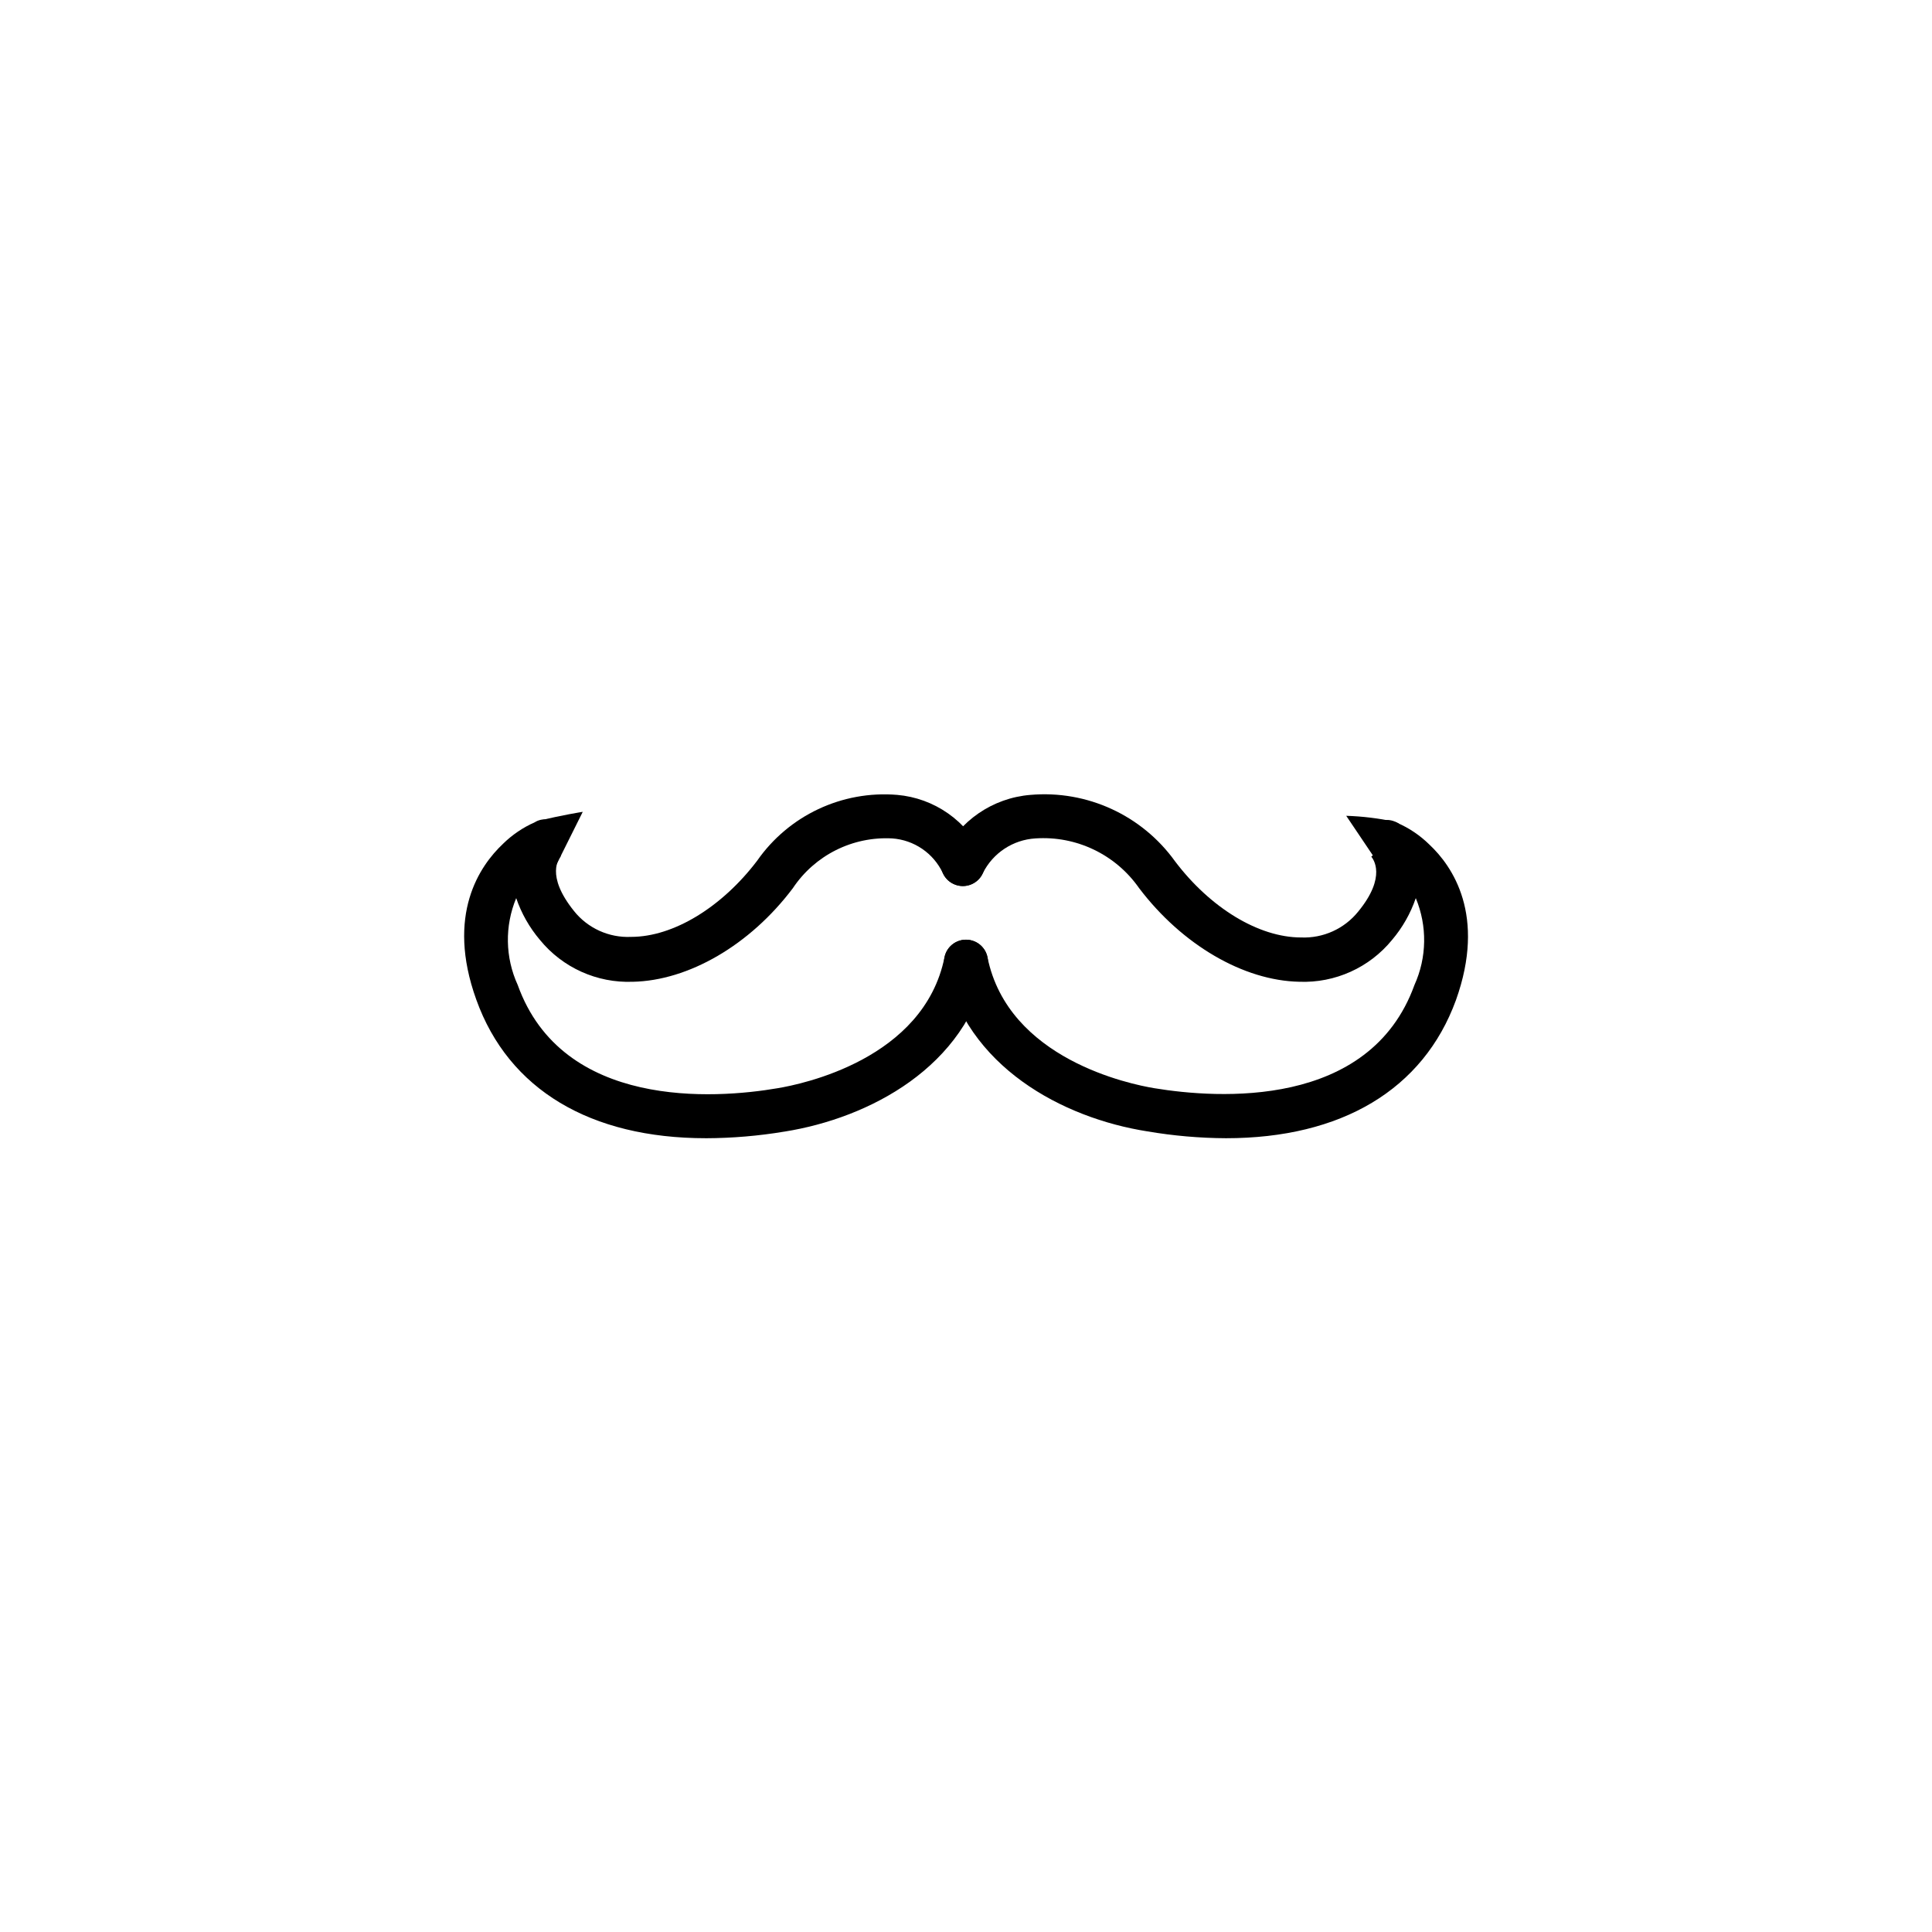<?xml version="1.0" encoding="UTF-8"?>
<!-- Uploaded to: SVG Repo, www.svgrepo.com, Generator: SVG Repo Mixer Tools -->
<svg fill="#000000" width="800px" height="800px" version="1.1" viewBox="144 144 512 512" xmlns="http://www.w3.org/2000/svg">
 <g>
  <path d="m291.33 373.4 7.106-14.258s-6.047 0.957-11.539 2.367c-5.492 1.41-0.656 10.832-0.656 10.832z"/>
  <path d="m331.08 445.64c-30.582 0-52.297-12.848-60.859-36.727-8.113-22.52 0.957-35.52 7.055-41.262l-0.004-0.004c2.453-2.41 5.32-4.356 8.465-5.742 1.328-0.832 2.965-1 4.434-0.453h0.656l-2.215 5.492 4.031 3.93c-0.453 0.555-4.18 5.039 3.477 14.559h-0.004c3.652 4.57 9.27 7.117 15.113 6.852 11.336 0 24.133-7.961 33.402-20.152 8.375-12.027 22.523-18.691 37.133-17.48 4.859 0.422 9.52 2.121 13.508 4.926 3.992 2.805 7.172 6.617 9.211 11.043 1.309 2.938-0.012 6.375-2.945 7.684s-6.375-0.012-7.684-2.945c-1.219-2.582-3.102-4.793-5.457-6.402-2.356-1.613-5.098-2.566-7.945-2.769-10.5-0.57-20.52 4.449-26.348 13.203-11.387 15.113-27.66 24.484-42.422 24.789v-0.004c-9.48 0.367-18.582-3.734-24.586-11.082-2.773-3.269-4.91-7.027-6.297-11.086-3.078 7.398-2.93 15.742 0.402 23.023 11.84 32.949 52.094 30.23 68.871 27.355 6.398-1.059 38.742-7.656 44.234-34.711 0.641-3.144 3.707-5.172 6.852-4.531 3.144 0.637 5.176 3.707 4.535 6.852-5.441 26.754-31.336 40.305-53.758 43.883v-0.004c-6.891 1.152-13.867 1.742-20.855 1.766z"/>
  <path d="m508.22 371.28-7.457-11.082c4.301 0.133 8.586 0.656 12.797 1.559 5.441 1.41-0.707 10.832-0.707 10.832z"/>
  <path d="m468.87 445.64c-6.977-0.035-13.934-0.645-20.809-1.816-22.422-3.523-48.062-17.129-53.758-43.828-0.305-1.512 0-3.082 0.848-4.367 0.852-1.285 2.176-2.18 3.688-2.484 3.144-0.641 6.211 1.387 6.852 4.531 5.492 27.055 37.836 33.656 44.234 34.711 16.777 2.769 57.031 5.543 68.922-27.355 3.301-7.293 3.426-15.629 0.352-23.023-1.387 4.059-3.523 7.816-6.297 11.086-6 7.348-15.105 11.449-24.586 11.082-14.762-0.301-31.035-9.773-42.422-24.789v0.004c-6.211-8.934-16.656-13.945-27.508-13.203-5.938 0.359-11.238 3.852-13.906 9.172-1.305 2.934-4.746 4.254-7.68 2.945-2.938-1.309-4.258-4.746-2.949-7.684 4.348-9.078 13.191-15.16 23.227-15.969 14.996-1.305 29.57 5.398 38.34 17.633 9.27 12.242 22.066 20.152 33.402 20.152 5.84 0.238 11.445-2.301 15.113-6.852 7.656-9.32 3.93-14.008 3.477-14.559l4.133-3.727-2.316-5.691h0.656l-0.004-0.004c1.453-0.531 3.07-0.363 4.383 0.453 3.168 1.375 6.055 3.32 8.516 5.742 6.144 5.742 15.113 18.742 7.055 41.262-8.668 23.73-30.383 36.578-60.961 36.578z"/>
 </g>
</svg>